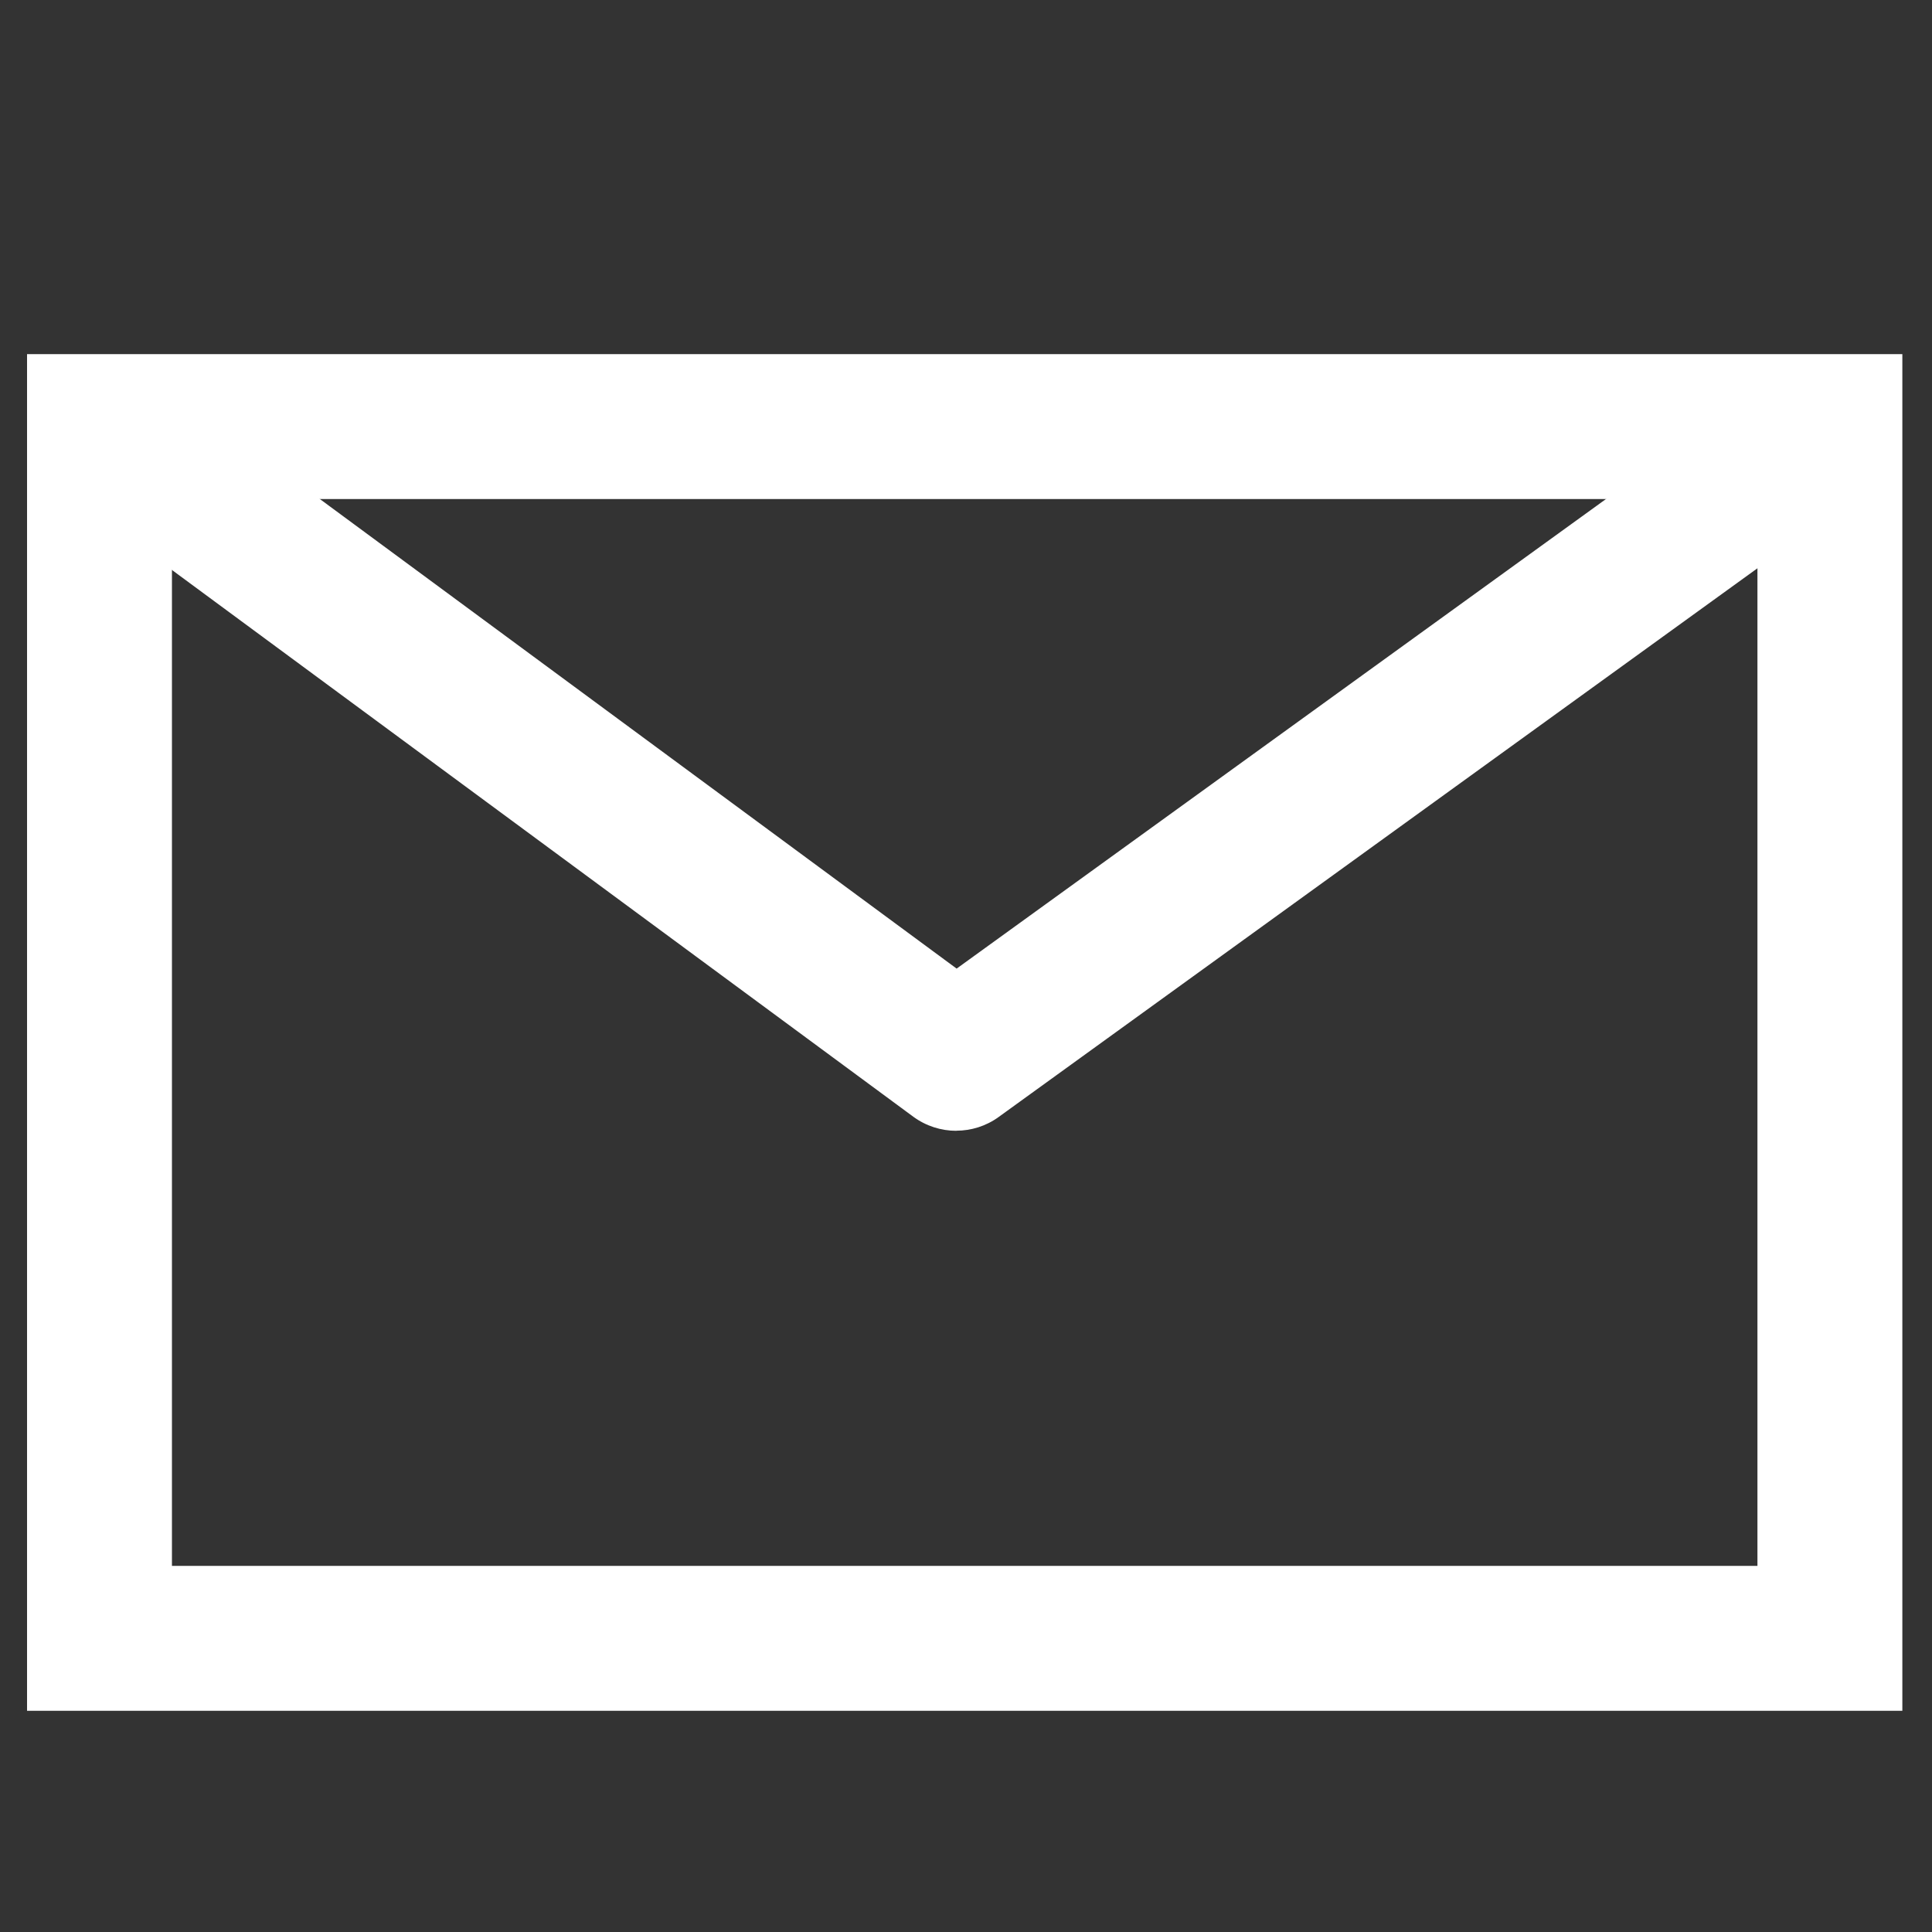 <?xml version="1.0" encoding="UTF-8"?>
<svg id="Layer_1" xmlns="http://www.w3.org/2000/svg" version="1.1" viewBox="0 0 200 200">
  <rect x="0" y="0" width="200" height="200" fill="#333333" stroke="none"/>
  <!-- Generator: Adobe Illustrator 29.7.1, SVG Export Plug-In . SVG Version: 2.1.1 Build 8)  -->
  <defs>
    <style>
      .st0 {
        fill: #fff;
      }
    </style>
  </defs>
  <path class="st0" d="M196.93,177.1H2.8V36.66h194.13v140.44ZM17.8,162.1h164.13V51.66H17.8v110.44Z"/>
  <path class="st0" d="M98.99,117.06c-1.56,0-3.13-.49-4.45-1.46L5.85,50.19l8.9-12.07,84.28,62.15,86-62.19,8.79,12.15-90.44,65.4c-1.31.95-2.85,1.42-4.39,1.42Z"/>
</svg>